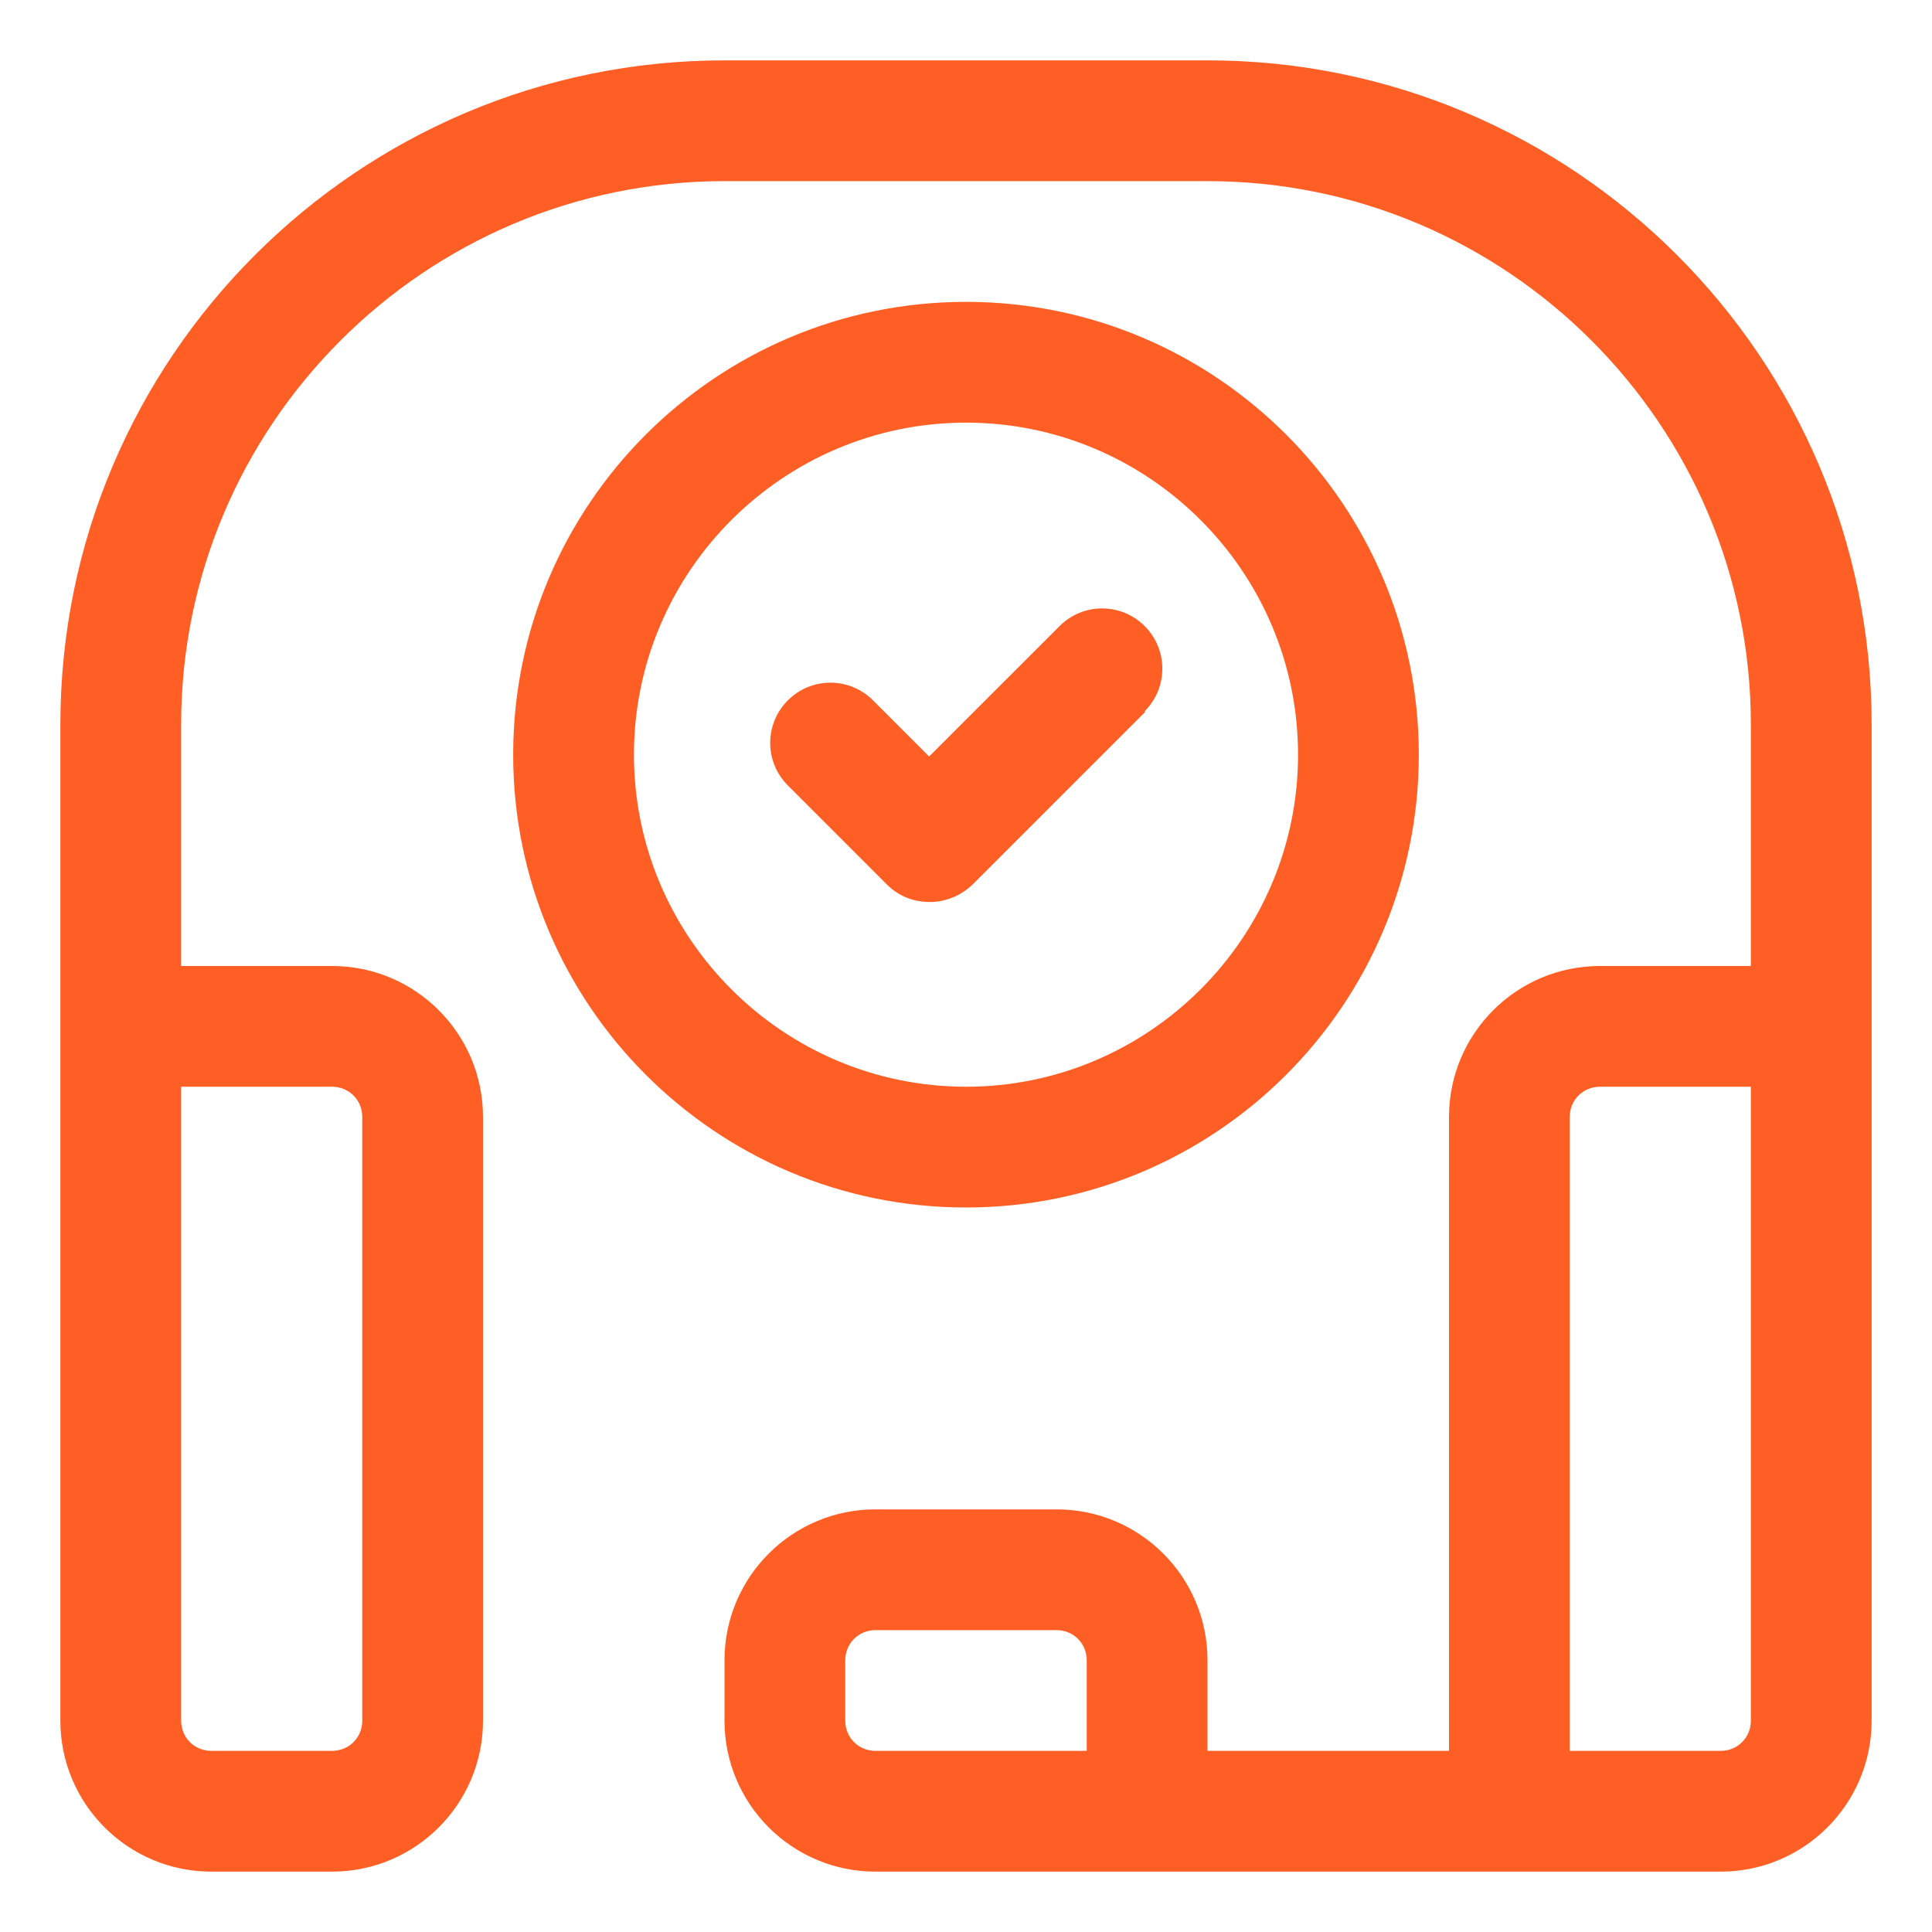 <svg width="45" height="45" viewBox="0 0 45 45" fill="none" xmlns="http://www.w3.org/2000/svg">
<g id="support_11308030 1">
<path id="Vector" d="M28.125 1.406H16.875C8.339 1.406 1.406 8.339 1.406 16.875V40.078C1.406 42.019 2.981 43.594 4.922 43.594H7.734C9.675 43.594 11.25 42.019 11.25 40.078V26.016C11.25 24.075 9.675 22.5 7.734 22.5H4.219V16.875C4.219 9.9 9.9 4.219 16.875 4.219H28.125C35.1 4.219 40.781 9.9 40.781 16.875V22.5H37.266C35.325 22.5 33.75 24.075 33.75 26.016V40.781H28.125V38.672C28.125 36.731 26.55 35.156 24.609 35.156H20.391C18.45 35.156 16.875 36.731 16.875 38.672V40.078C16.875 42.019 18.45 43.594 20.391 43.594H40.078C42.019 43.594 43.594 42.019 43.594 40.078V16.875C43.594 8.339 36.661 1.406 28.125 1.406ZM8.438 26.016V40.078C8.438 40.472 8.128 40.781 7.734 40.781H4.922C4.528 40.781 4.219 40.472 4.219 40.078V25.312H7.734C8.128 25.312 8.438 25.622 8.438 26.016ZM25.312 40.781H20.391C19.997 40.781 19.688 40.472 19.688 40.078V38.672C19.688 38.278 19.997 37.969 20.391 37.969H24.609C25.003 37.969 25.312 38.278 25.312 38.672V40.781ZM40.781 40.078C40.781 40.472 40.472 40.781 40.078 40.781H36.562V26.016C36.562 25.622 36.872 25.312 37.266 25.312H40.781V40.078Z" fill="#FF5F25"/>
<path id="Vector_2" d="M33.047 17.578C33.047 11.756 28.322 7.031 22.5 7.031C16.678 7.031 11.953 11.756 11.953 17.578C11.953 23.4 16.678 28.125 22.5 28.125C28.322 28.125 33.047 23.4 33.047 17.578ZM14.766 17.578C14.766 13.317 18.239 9.844 22.5 9.844C26.761 9.844 30.234 13.317 30.234 17.578C30.234 21.839 26.761 25.312 22.5 25.312C18.239 25.312 14.766 21.839 14.766 17.578Z" fill="#FF5F25"/>
<path id="Vector_3" d="M26.662 16.566C27.21 16.017 27.21 15.131 26.662 14.583C26.113 14.034 25.227 14.034 24.679 14.583L21.641 17.62L20.334 16.312C19.785 15.764 18.899 15.764 18.351 16.312C17.802 16.861 17.802 17.747 18.351 18.295L20.657 20.602C20.938 20.883 21.29 21.009 21.655 21.009C22.021 21.009 22.373 20.869 22.654 20.602L26.676 16.58L26.662 16.566Z" fill="#FF5F25"/>
</g>
</svg>
